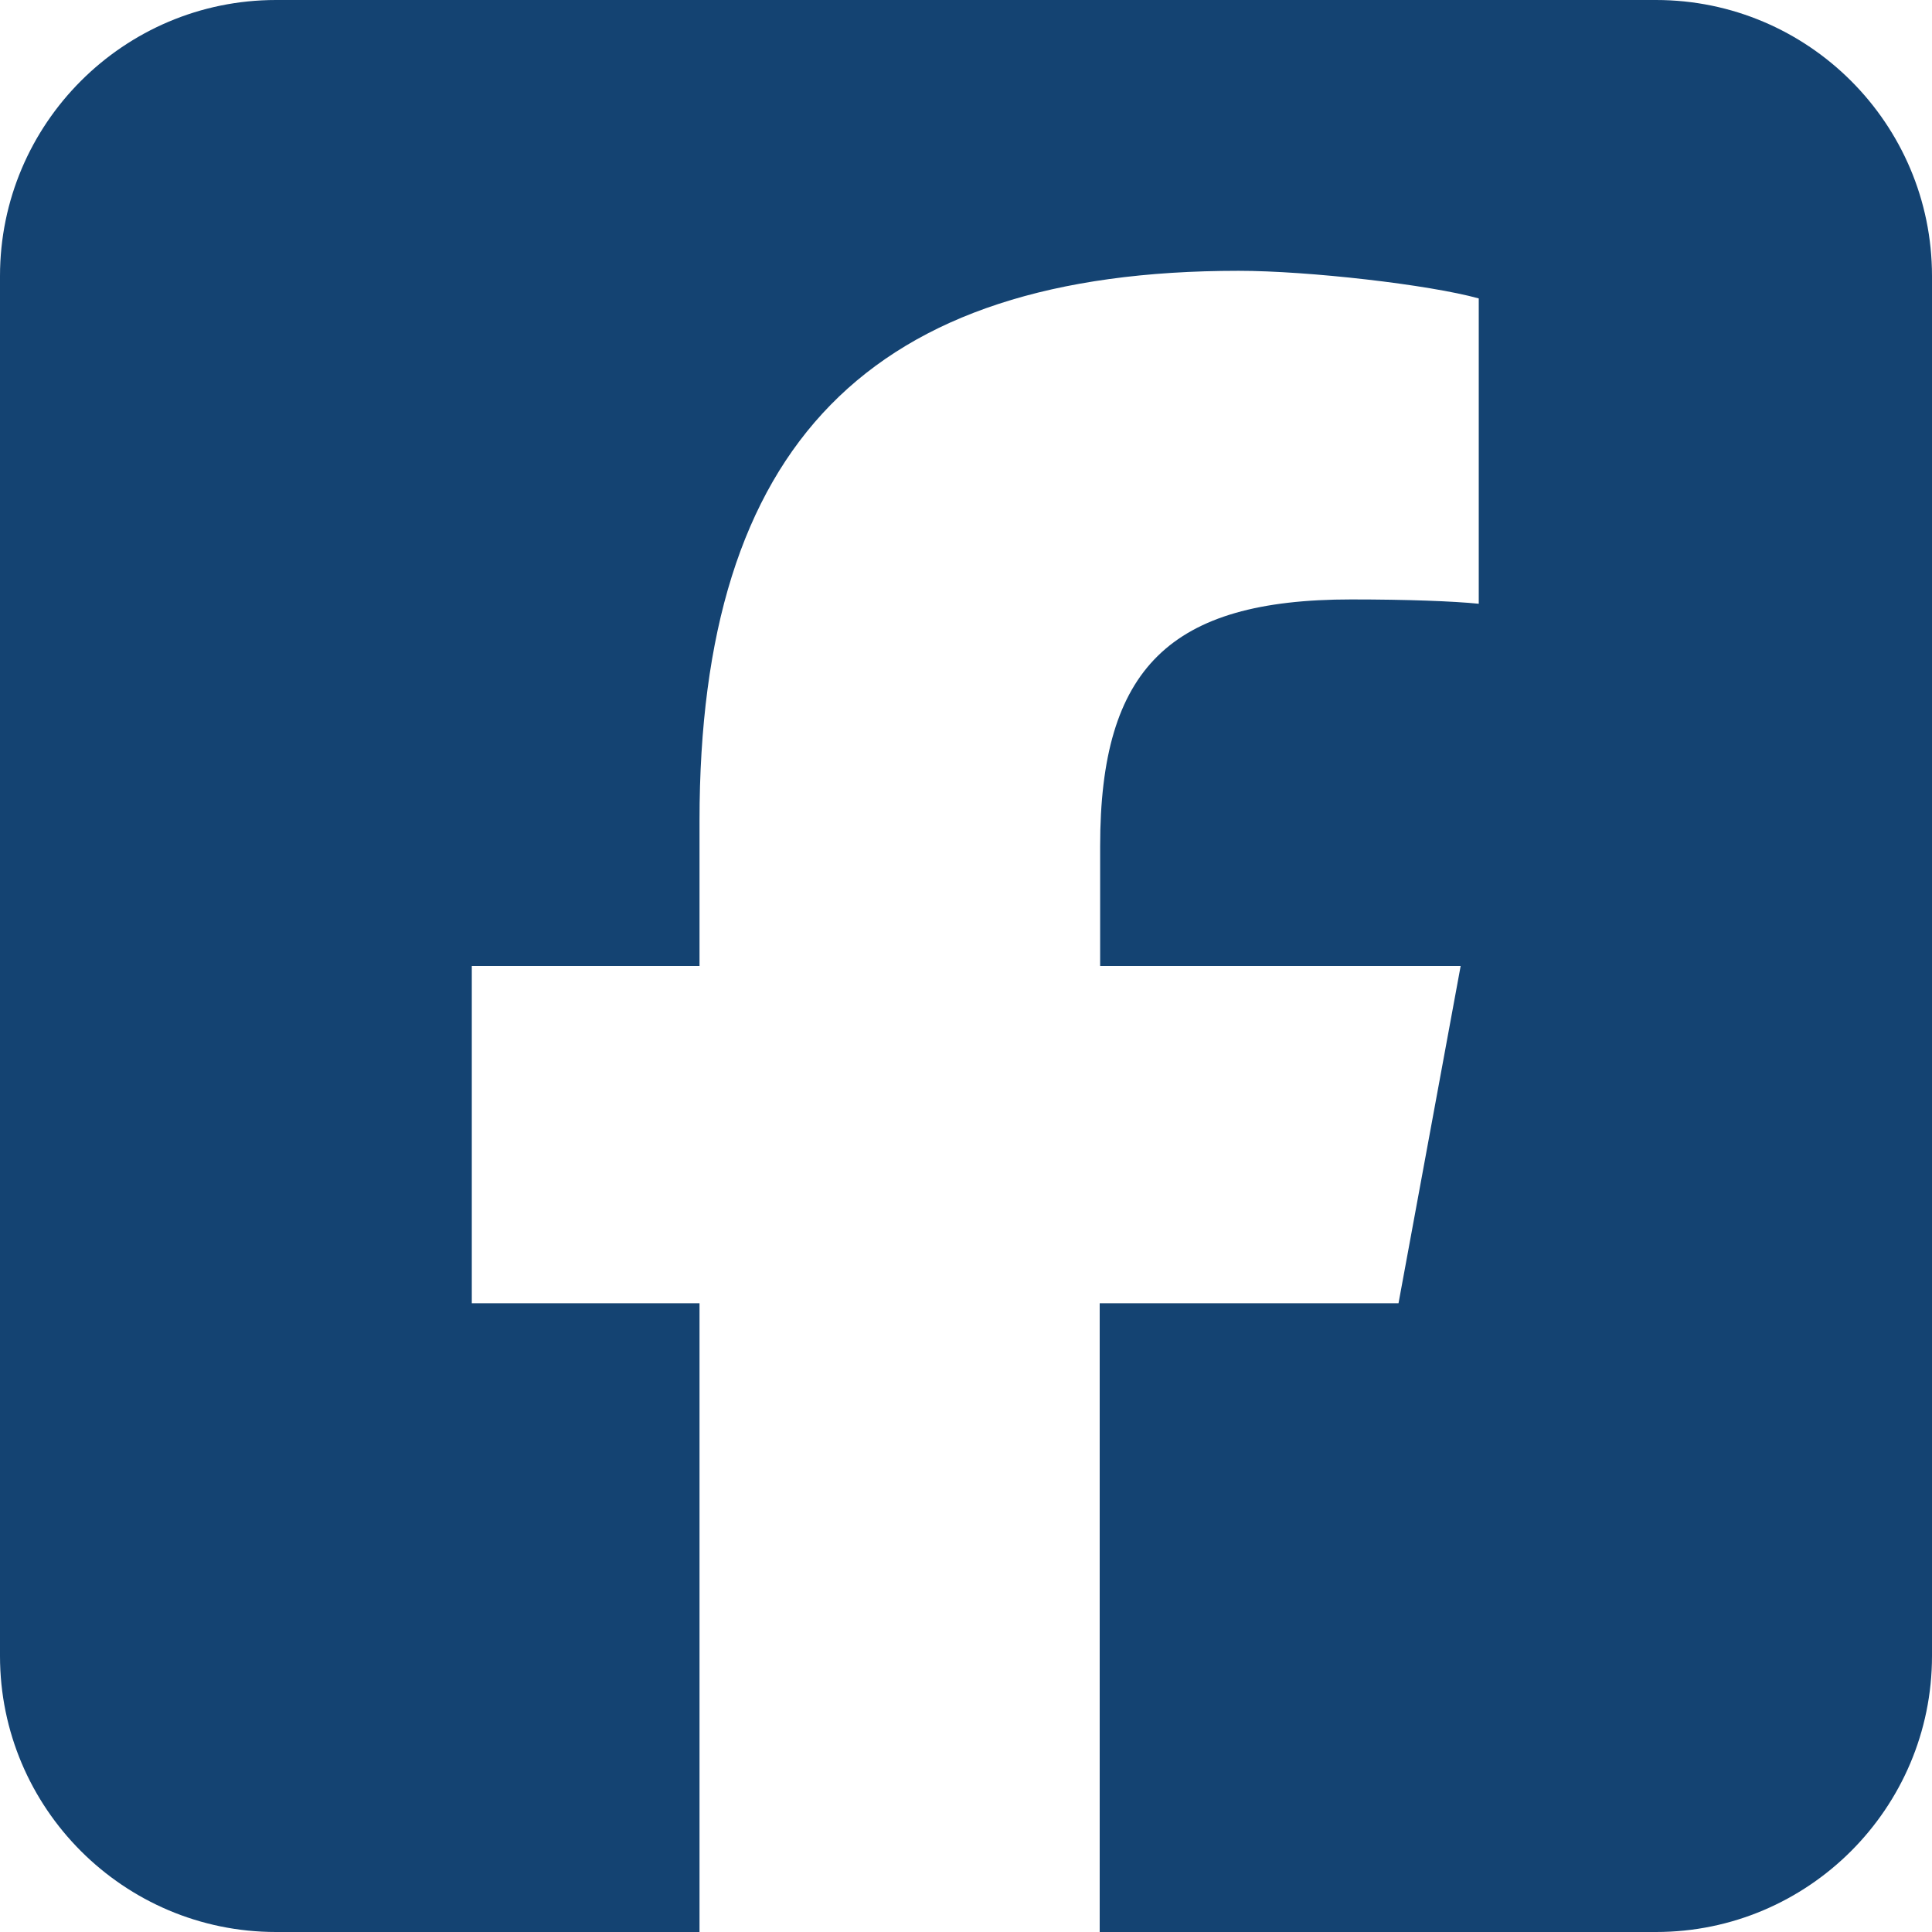 <svg width="30" height="30" viewBox="0 0 30 30" fill="none" xmlns="http://www.w3.org/2000/svg">
<path d="M4.286 0C1.922 0 0 1.922 0 4.286V25.714C0 28.078 1.922 30 4.286 30H10.862V20.237H7.326V15H10.862V12.743C10.862 6.911 13.5 4.205 19.232 4.205C20.317 4.205 22.192 4.42 22.962 4.634V9.375C22.56 9.335 21.857 9.308 20.98 9.308C18.167 9.308 17.083 10.373 17.083 13.138V15H22.681L21.716 20.237H17.076V30H25.714C28.078 30 30 28.078 30 25.714V4.286C30 1.922 28.078 0 25.714 0H4.286Z" fill="#144372"/>
</svg>
